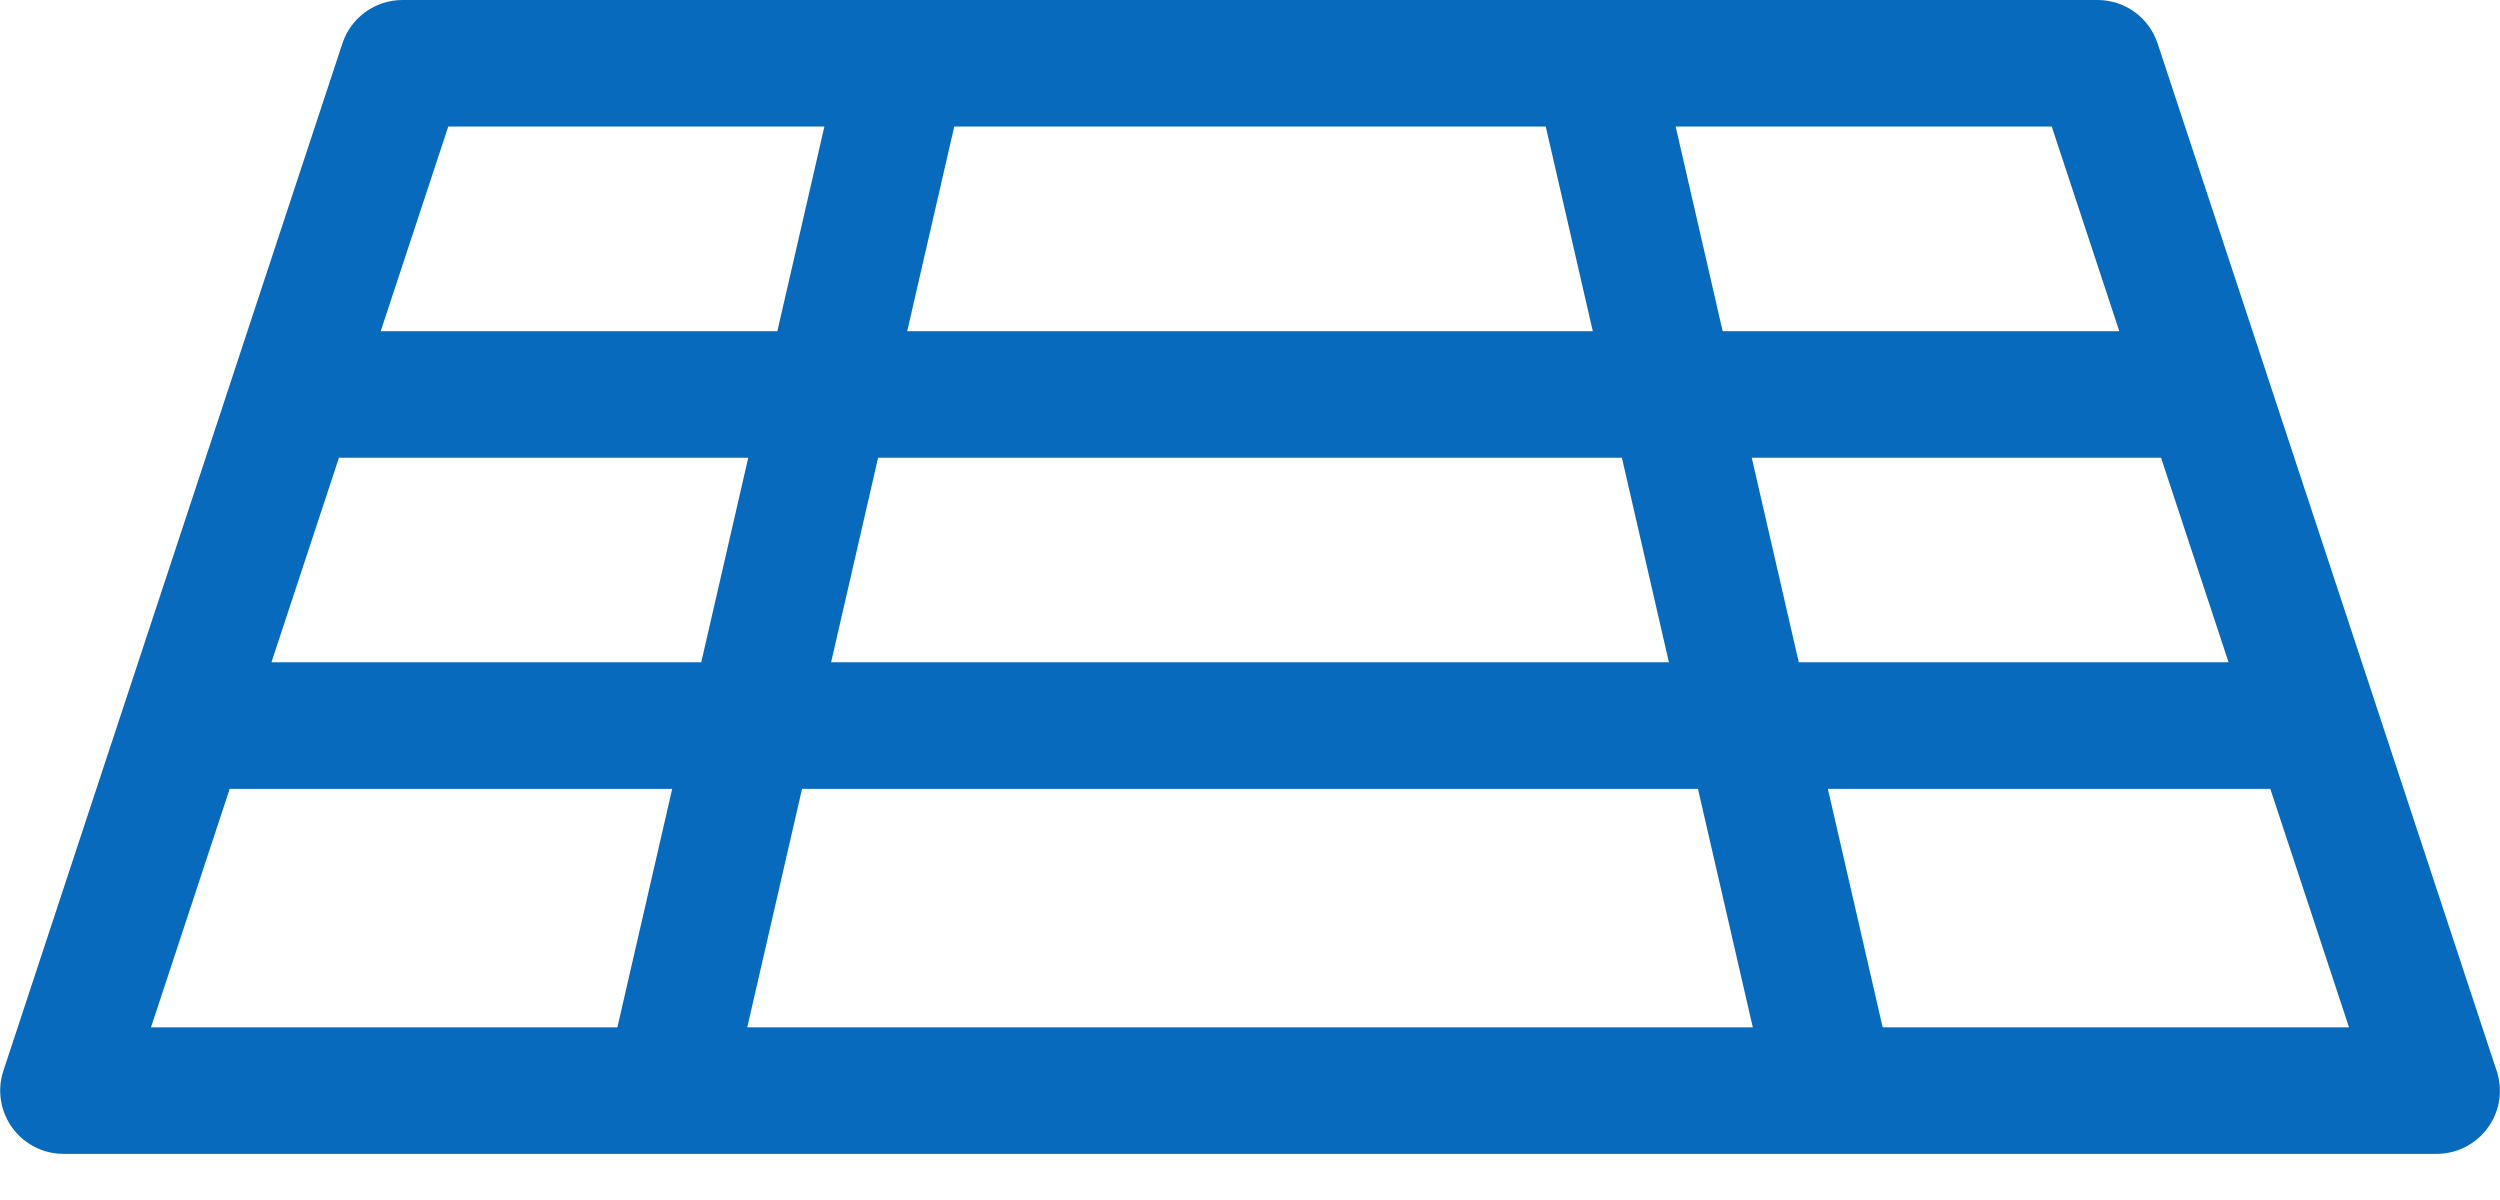 <svg width="50" height="24" viewBox="0 0 50 24" fill="none" xmlns="http://www.w3.org/2000/svg">
<path d="M49.908 21.343L47.532 14.141C47.53 14.135 47.528 14.129 47.526 14.122L45.345 7.515C45.345 7.513 45.344 7.512 45.344 7.51L43.152 0.869C42.981 0.35 42.496 4.6875e-05 41.95 4.6875e-05H31.901C31.898 4.6875e-05 31.895 -5.85938e-05 31.891 4.6875e-05H18.11C18.105 -5.85938e-05 18.1 0 18.095 4.6875e-05H8.05C7.504 4.6875e-05 7.019 0.35 6.848 0.869L4.656 7.51C4.656 7.511 4.655 7.513 4.655 7.515L2.474 14.123C2.472 14.129 2.47 14.135 2.468 14.14L0.068 21.415C-0.06 21.801 0.006 22.224 0.244 22.553C0.482 22.882 0.863 23.077 1.269 23.077H13.352C13.353 23.077 13.355 23.078 13.356 23.078C13.358 23.078 13.36 23.077 13.362 23.077H36.638C36.64 23.077 36.642 23.078 36.644 23.078C36.645 23.078 36.647 23.077 36.648 23.077H48.73C48.731 23.077 48.732 23.077 48.733 23.077C49.432 23.077 49.998 22.511 49.998 21.812C49.998 21.646 49.966 21.488 49.908 21.343ZM16.622 13.245L17.562 9.155H32.438L33.378 13.245H16.622ZM33.959 15.777L35.056 20.546H14.945L16.041 15.777H33.959ZM6.779 9.155H14.965L14.025 13.245H5.429L6.779 9.155ZM30.915 2.531L31.856 6.624H18.144L19.085 2.531H30.915ZM35.035 9.155H43.221L44.571 13.245H35.975L35.035 9.155ZM42.386 6.624H34.453L33.513 2.531H41.035L42.386 6.624ZM8.965 2.531H16.488L15.547 6.624H7.614L8.965 2.531ZM4.594 15.777H13.444L12.348 20.546H3.02L4.594 15.777ZM37.653 20.546L36.557 15.777H45.406L46.98 20.546H37.653Z" fill="#076ABD"/>
</svg>
